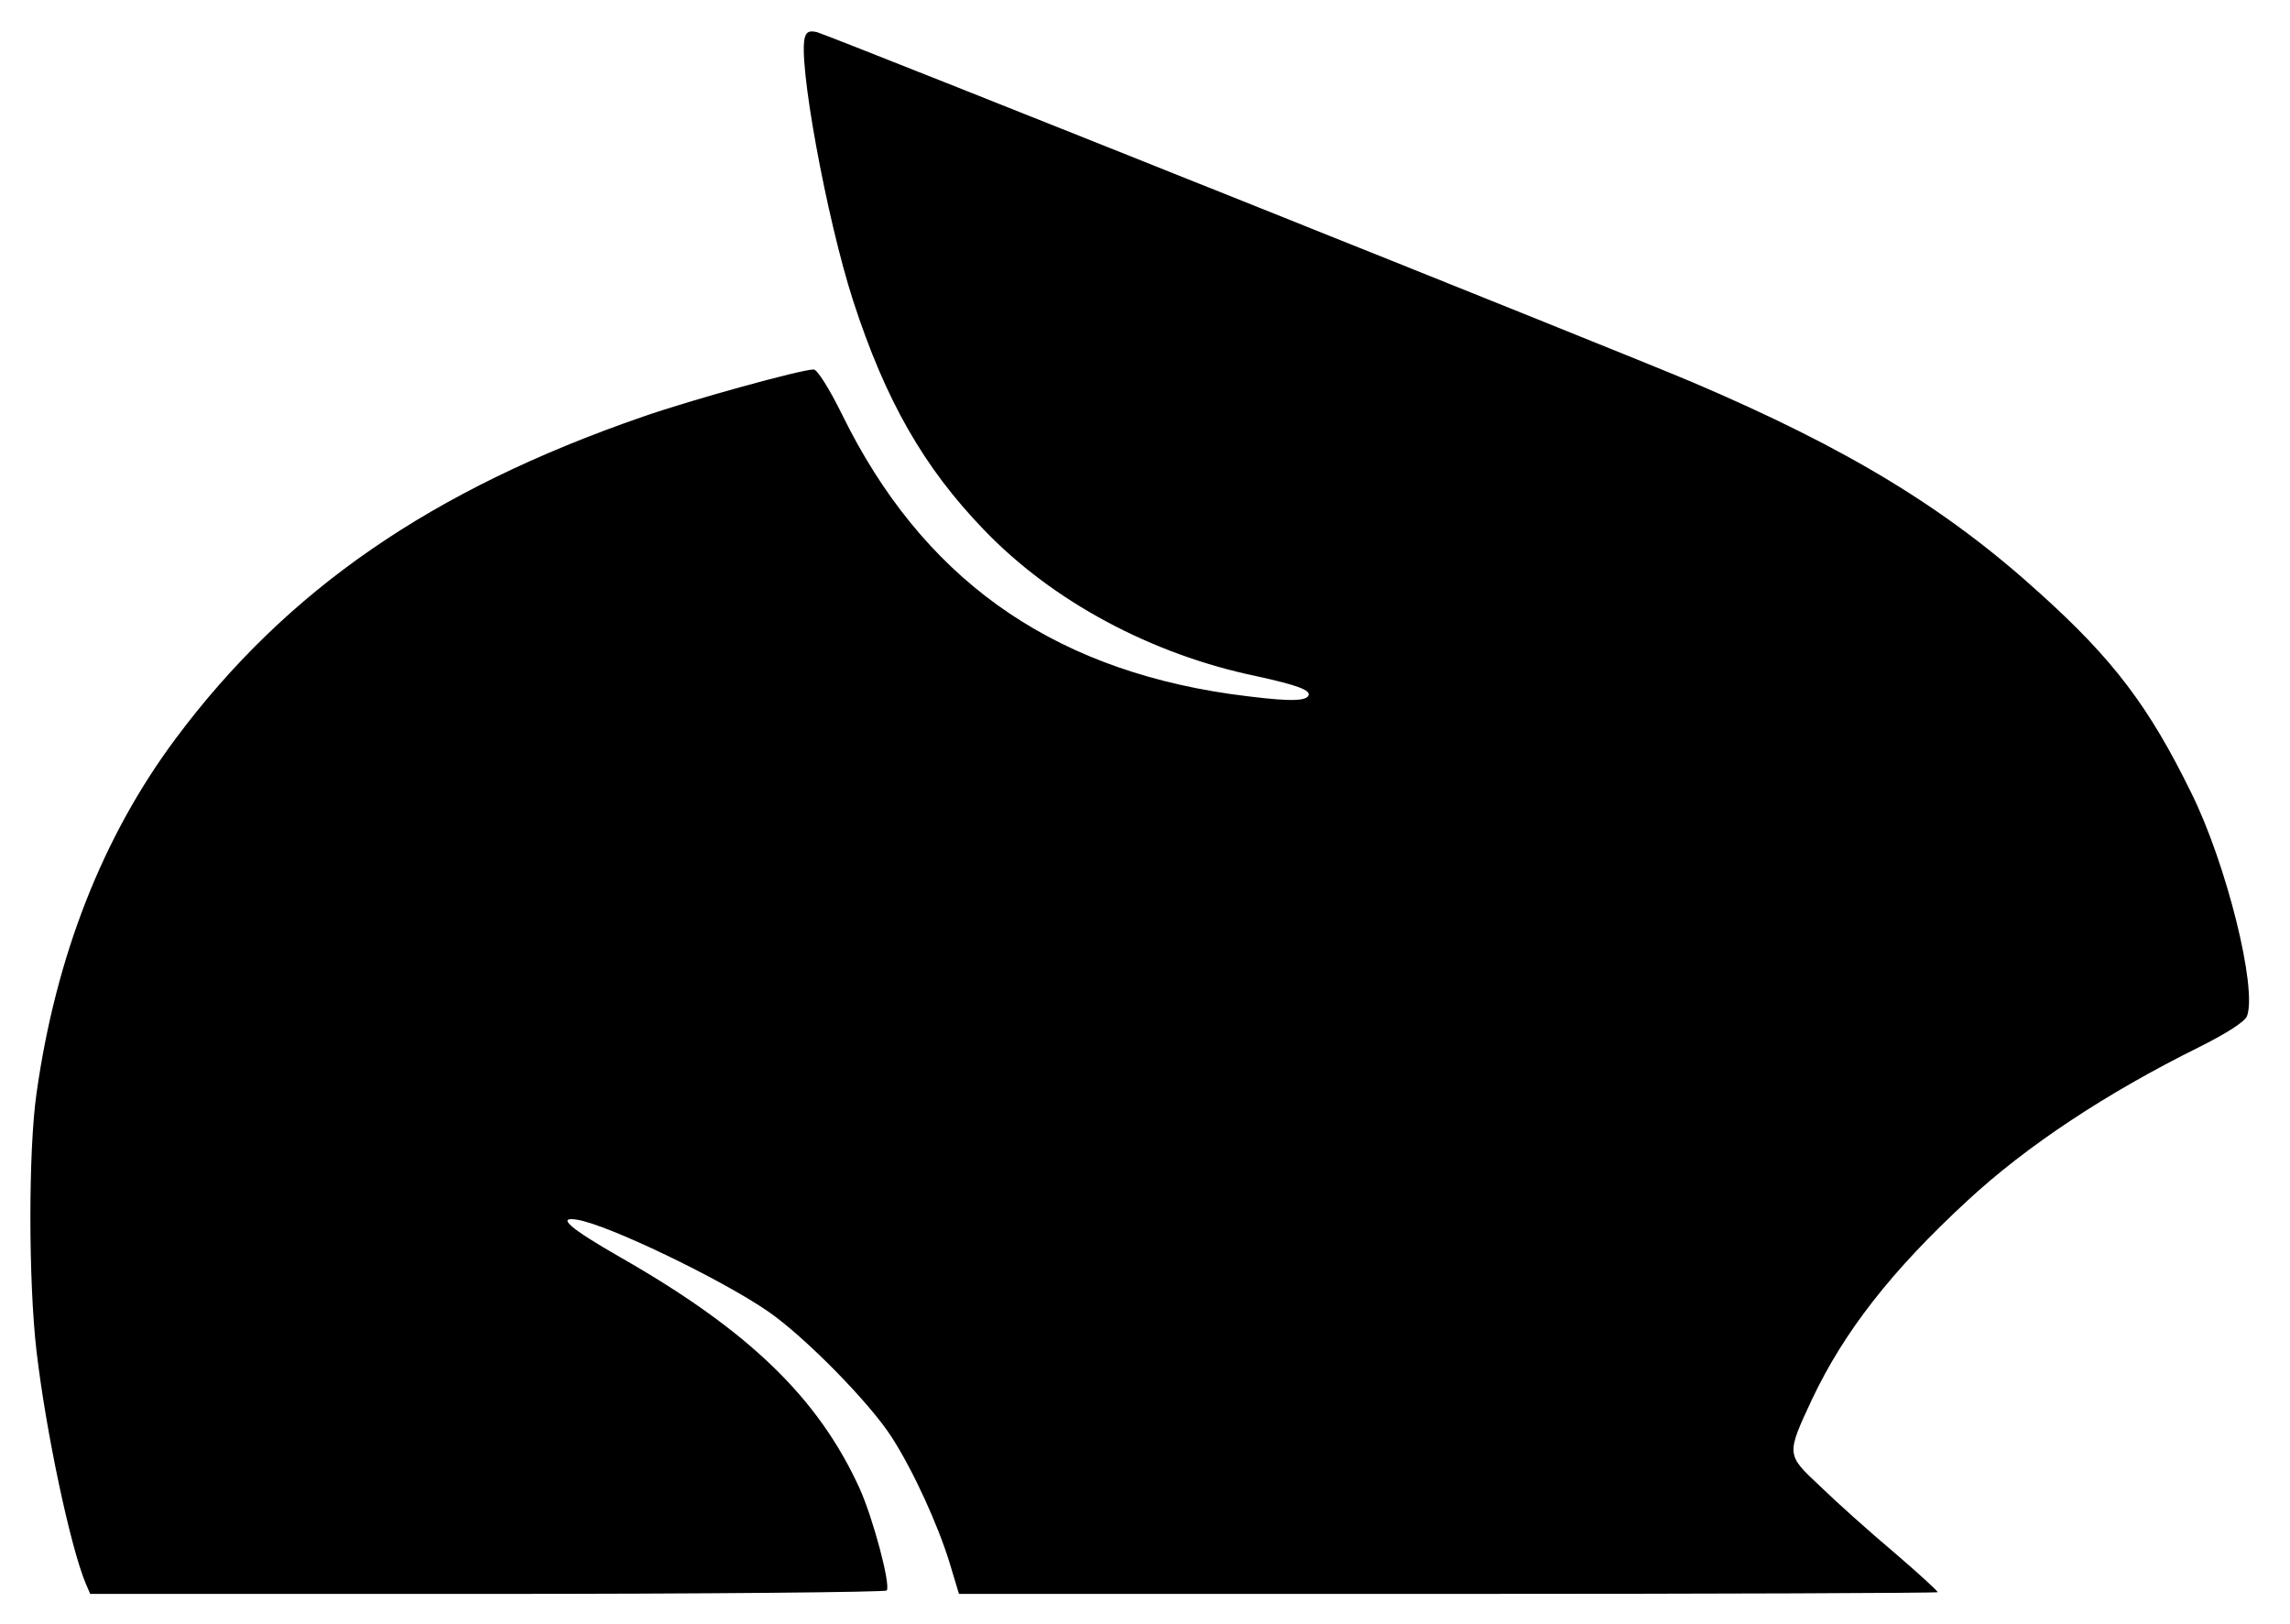 <?xml version="1.0" standalone="no"?>
<!DOCTYPE svg PUBLIC "-//W3C//DTD SVG 20010904//EN"
 "http://www.w3.org/TR/2001/REC-SVG-20010904/DTD/svg10.dtd">
<svg version="1.0" xmlns="http://www.w3.org/2000/svg"
 width="533pt" height="378pt" viewBox="0 0 533 378"
 preserveAspectRatio="xMidYMid meet">

<g transform="translate(0,378) scale(0.1,-0.1)"
fill="#000000" stroke="none">
<path d="M1874 3695 c-19 -49 50 -425 112 -616 75 -231 164 -387 304 -532 159
-166 389 -290 635 -341 96 -21 128 -33 120 -46 -9 -14 -60 -12 -184 5 -423 62
-716 273 -901 650 -30 61 -58 105 -66 105 -29 0 -283 -70 -398 -110 -492 -170
-829 -403 -1087 -749 -170 -228 -279 -506 -324 -826 -19 -132 -19 -436 0 -600
22 -188 79 -457 115 -542 l10 -23 924 0 c509 0 927 4 930 8 9 15 -32 168 -63
237 -96 211 -258 368 -558 539 -117 67 -149 95 -100 87 71 -11 335 -138 444
-213 86 -59 238 -214 289 -294 50 -78 107 -203 134 -291 l22 -73 1139 0 c626
0 1139 2 1139 4 0 3 -46 45 -102 93 -57 48 -134 117 -171 153 -80 75 -80 73
-19 204 74 156 184 298 362 462 137 127 323 250 539 357 64 32 106 59 111 72
24 65 -48 355 -130 520 -98 200 -181 310 -352 464 -218 198 -447 337 -808 491
-152 65 -1998 803 -2038 815 -16 4 -24 2 -28 -10z"/>
</g>
</svg>
